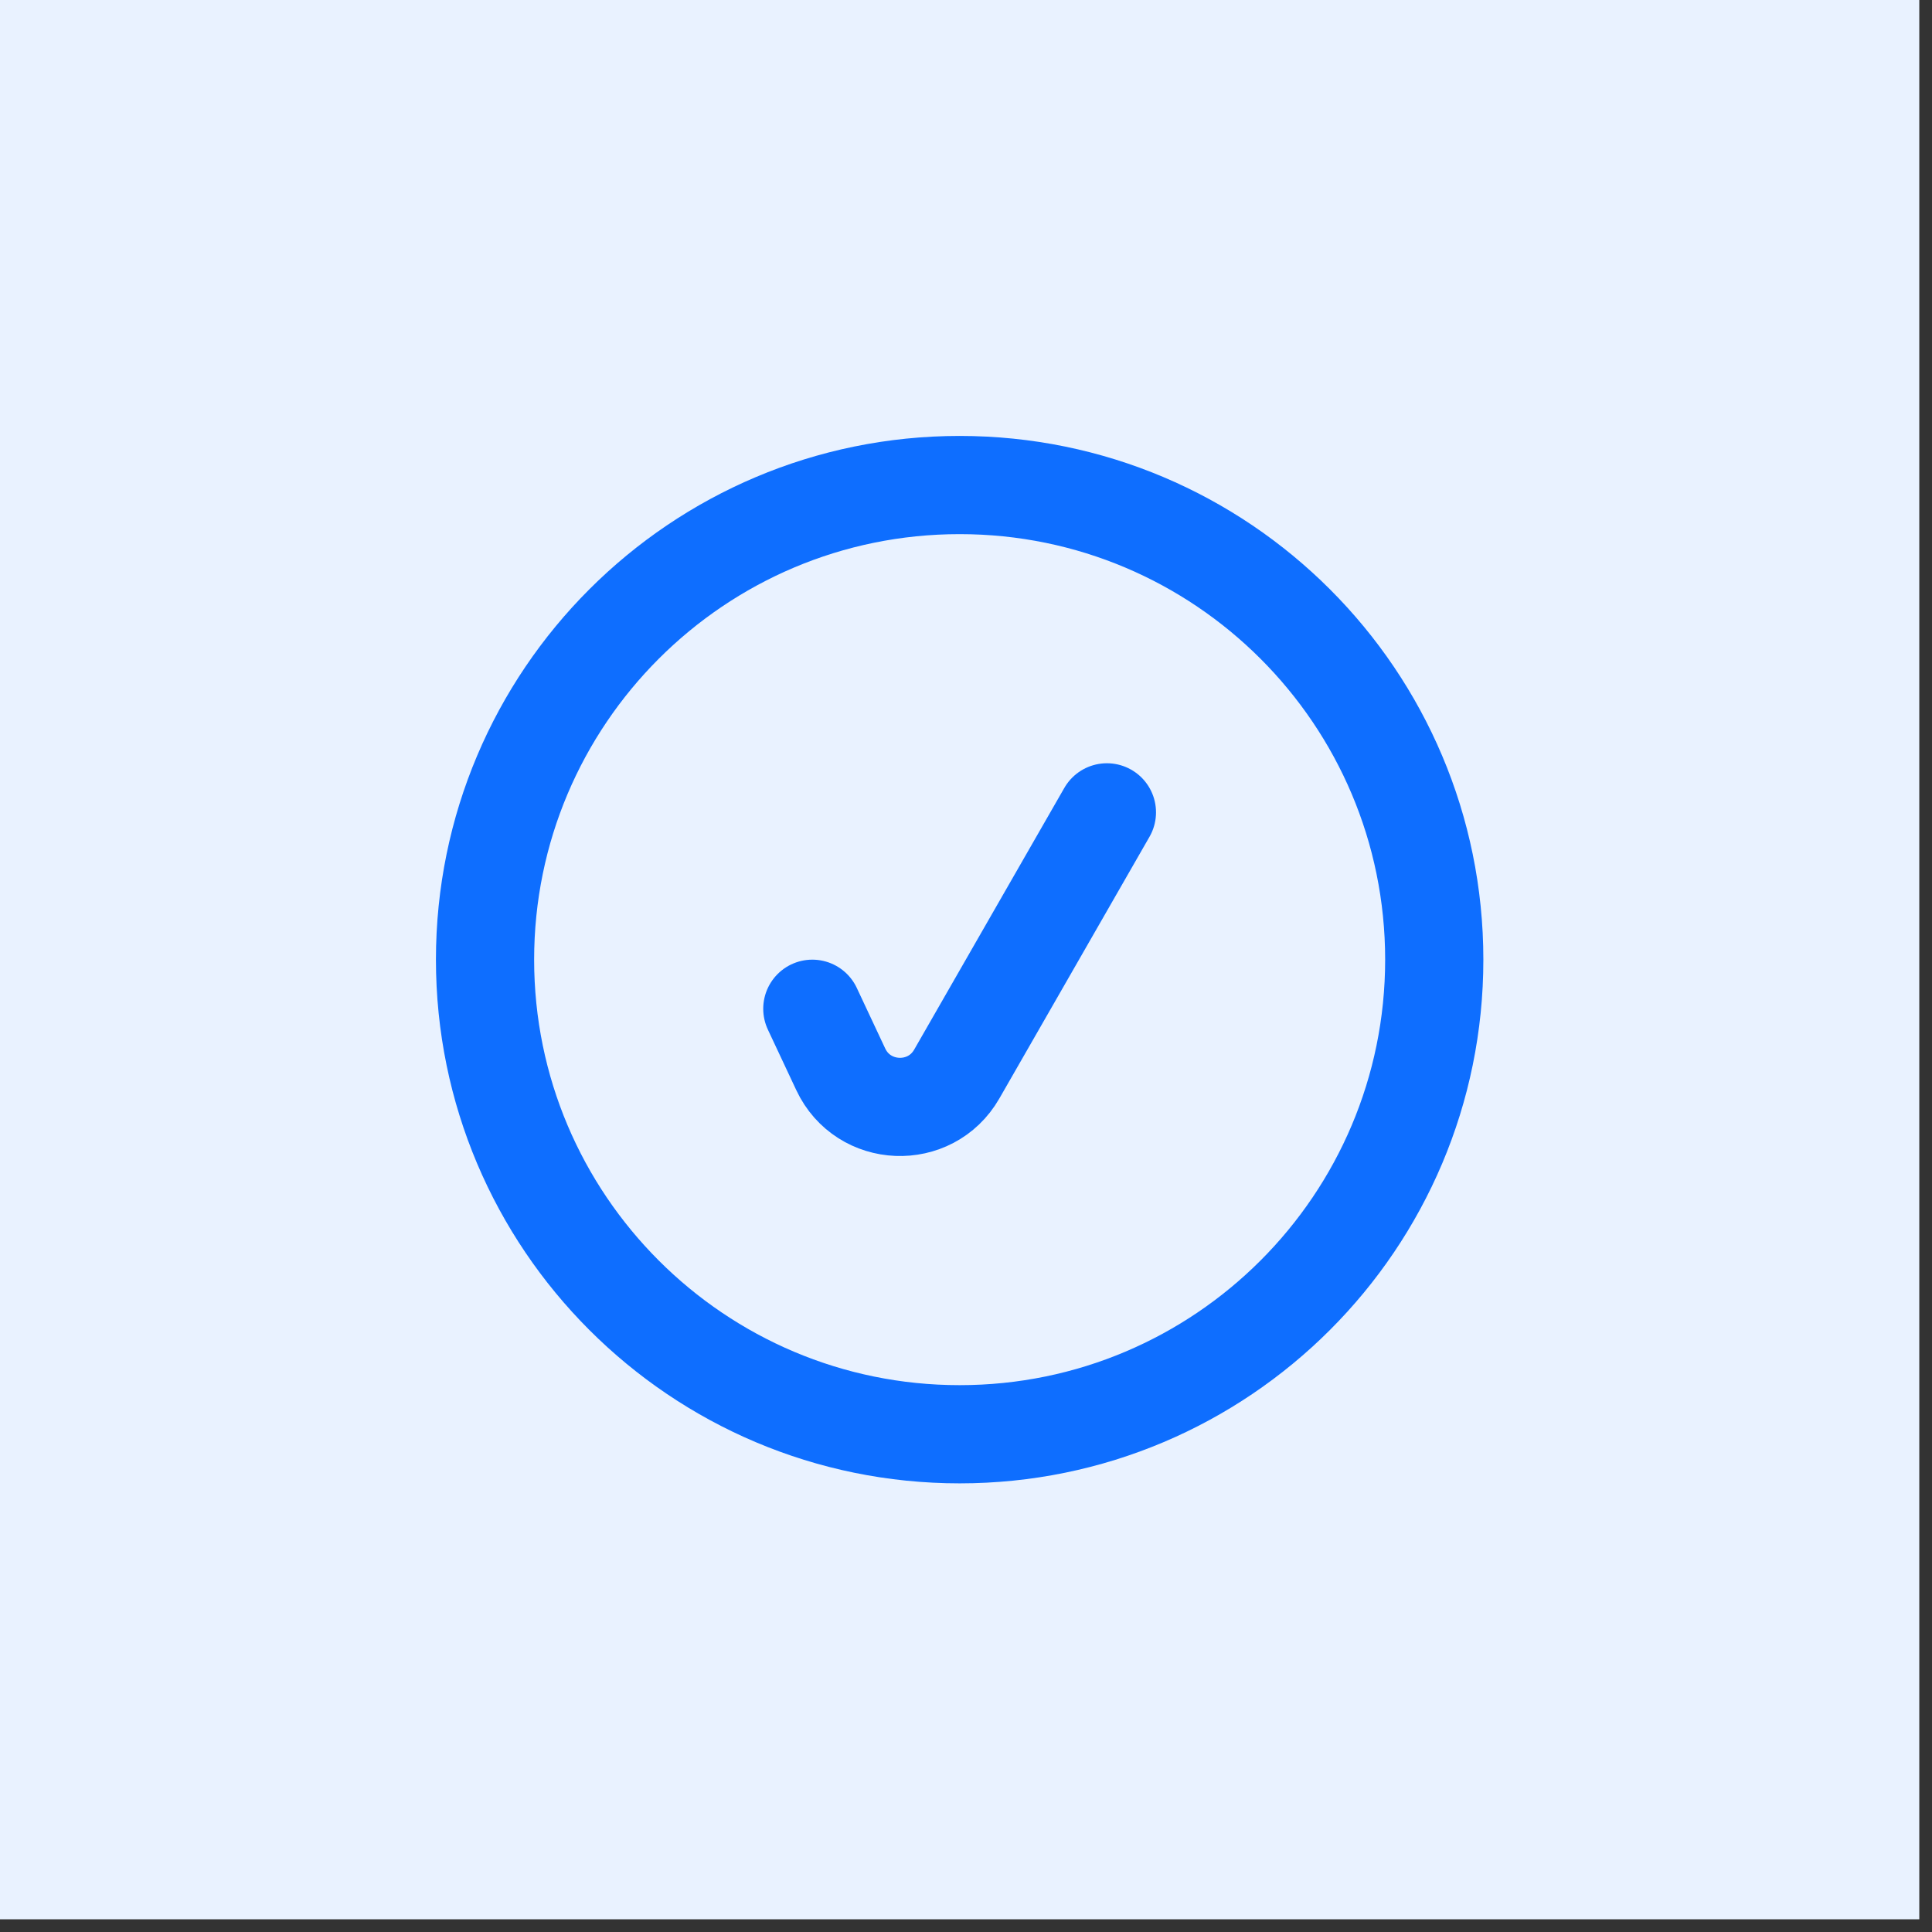 <svg width="76" height="76" viewBox="0 0 76 76" fill="none" xmlns="http://www.w3.org/2000/svg">
<rect x="0" y="0" width="76" height="76" fill="#333333" stroke="none"/>
<rect width="75.5" height="75.5" fill="#E9F2FF"/>
<path d="M19.08 37.75C19.08 27.439 27.439 19.08 37.75 19.08C48.061 19.08 56.42 27.439 56.42 37.75C56.42 48.061 48.061 56.42 37.75 56.42C27.439 56.42 19.08 48.061 19.08 37.75Z" stroke="#0E6EFF" stroke-width="3.863" stroke-linecap="round" stroke-linejoin="round"/>
<path d="M31.955 39.682L33.072 42.062C33.957 43.949 36.6 44.057 37.637 42.25L43.543 31.956" stroke="#0E6EFF" stroke-width="3.863" stroke-linecap="round" stroke-linejoin="round"/>
</svg>
